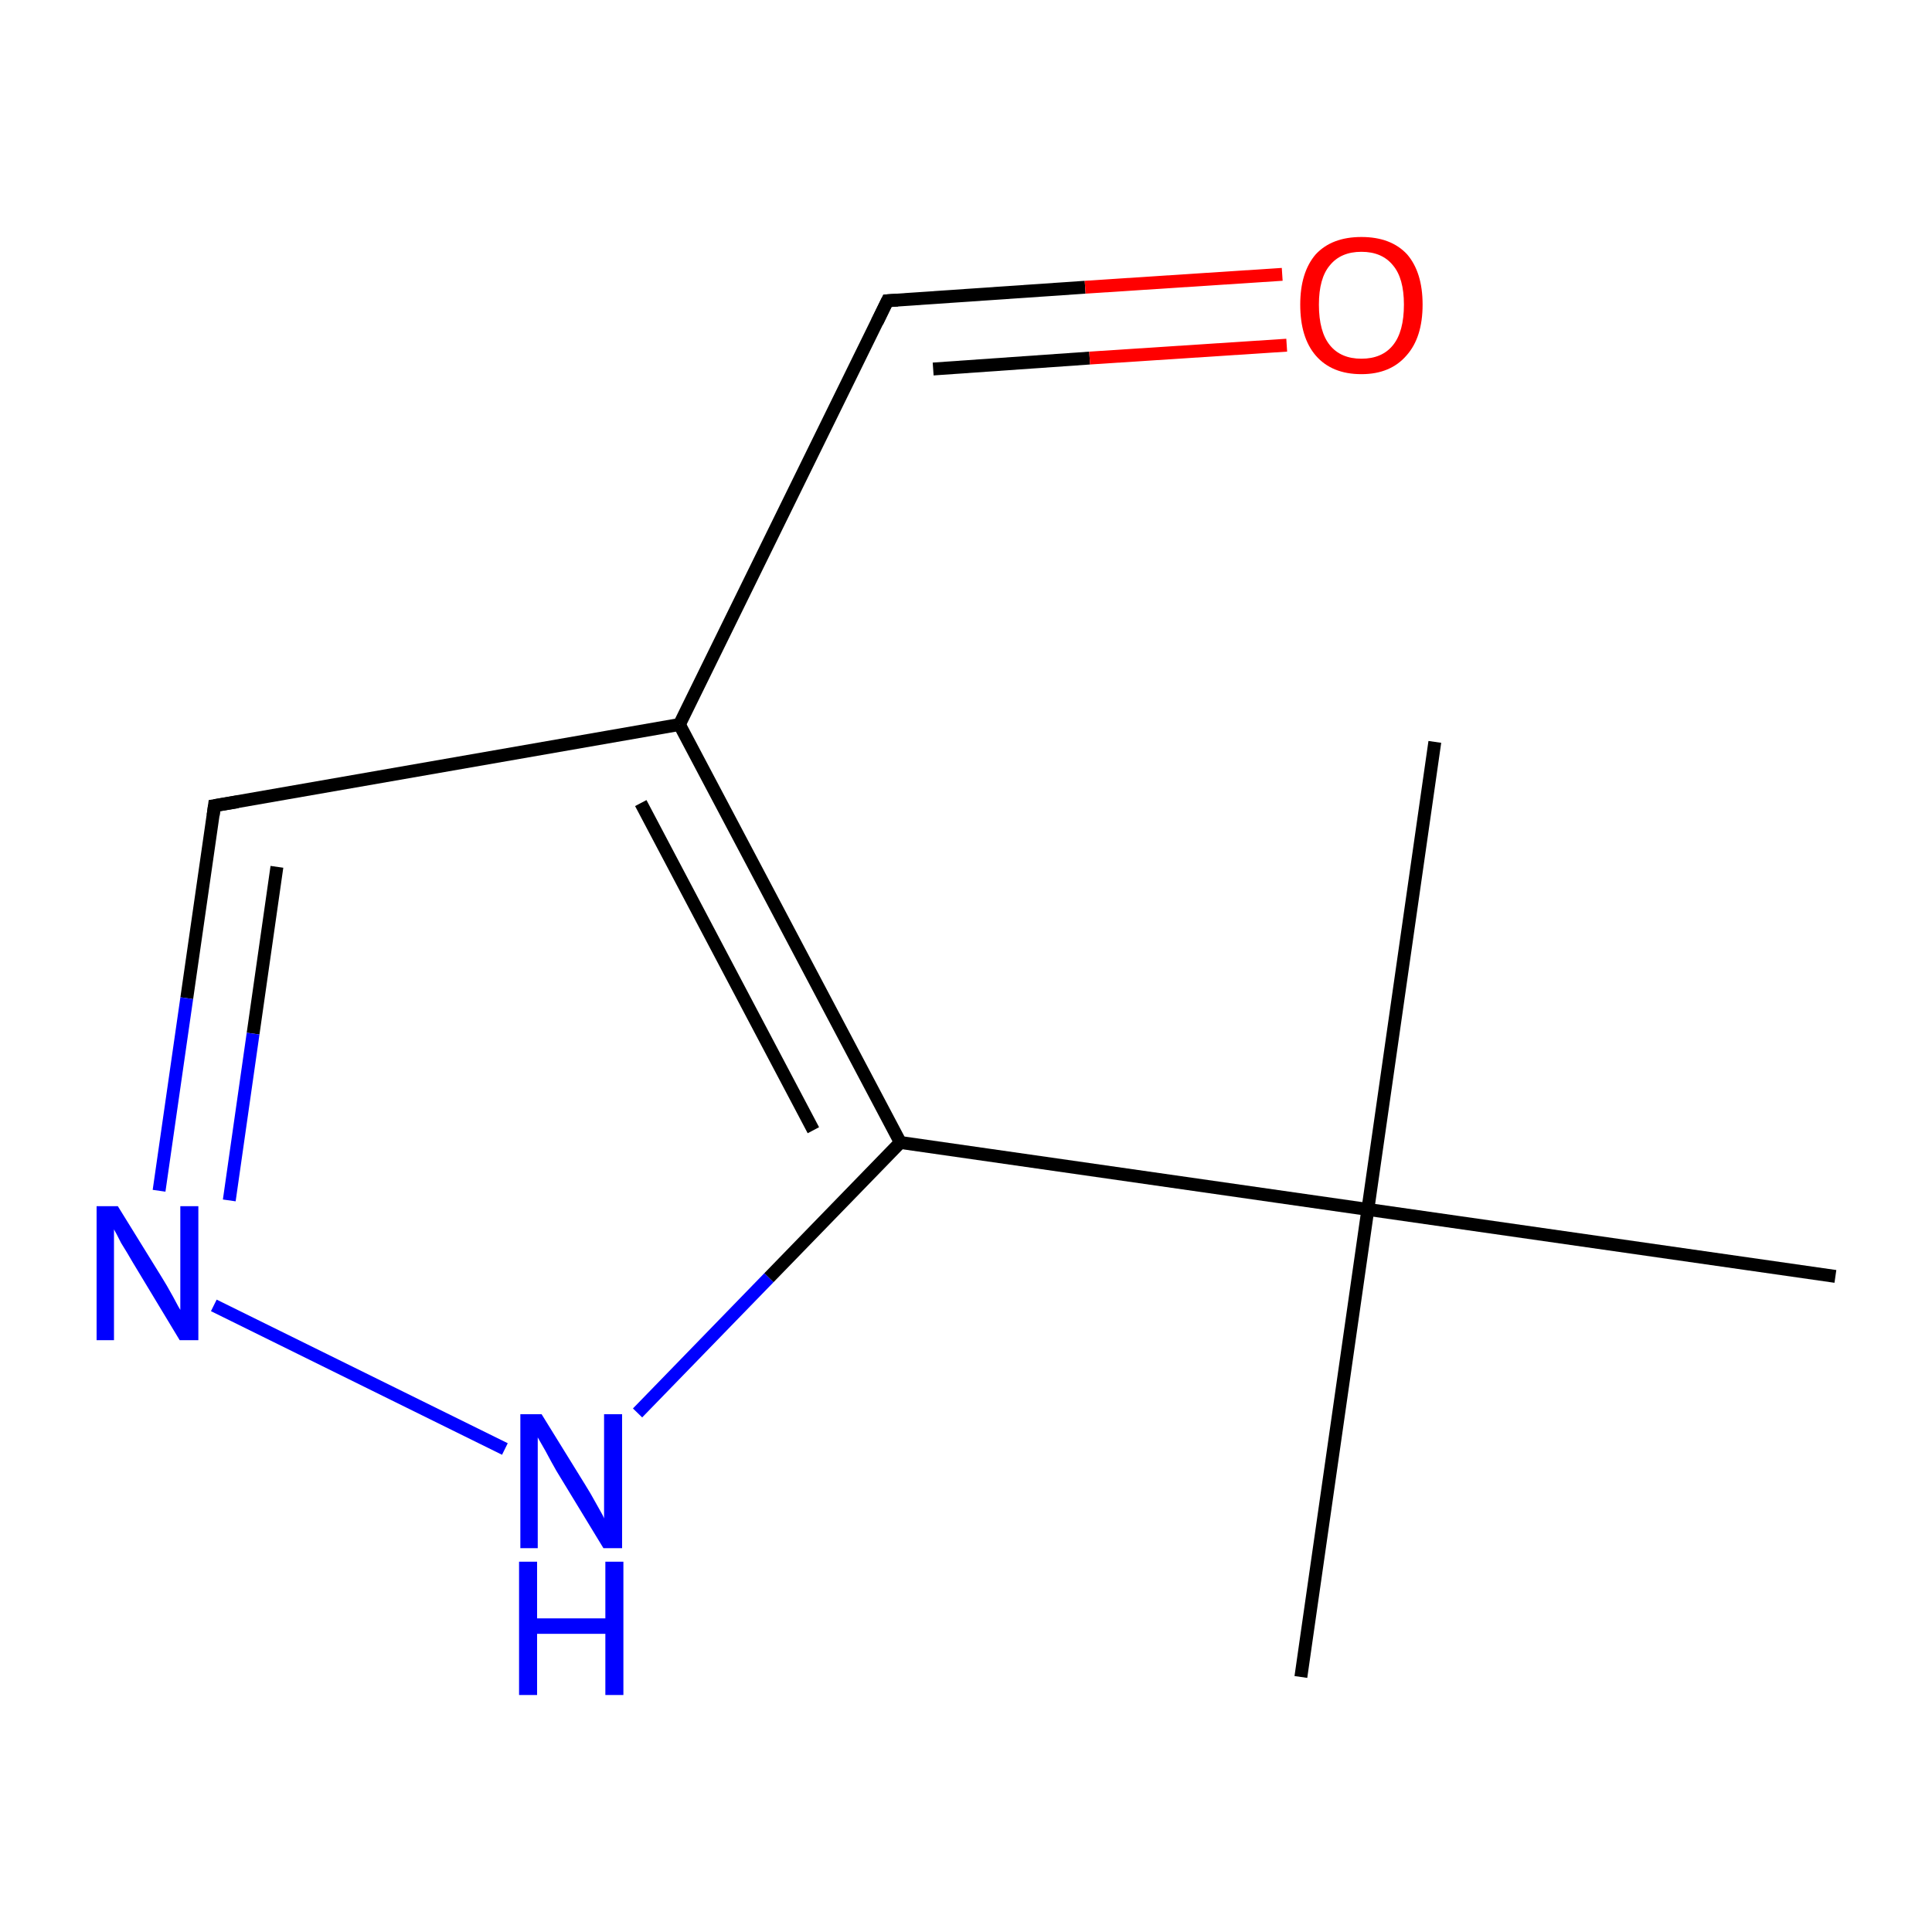 <?xml version='1.0' encoding='iso-8859-1'?>
<svg version='1.1' baseProfile='full'
              xmlns='http://www.w3.org/2000/svg'
                      xmlns:rdkit='http://www.rdkit.org/xml'
                      xmlns:xlink='http://www.w3.org/1999/xlink'
                  xml:space='preserve'
width='300px' height='300px' viewBox='0 0 300 300'>
<!-- END OF HEADER -->
<rect style='opacity:1.0;fill:none;stroke:none' width='300.0' height='300.0' x='0.0' y='0.0'> </rect>
<path class='bond-0 atom-0 atom-1' d='M 202.0,260.4 L 212.4,187.8' style='fill:none;fill-rule:evenodd;stroke:#000000;stroke-width:2.0px;stroke-linecap:butt;stroke-linejoin:miter;stroke-opacity:1' />
<path class='bond-1 atom-1 atom-2' d='M 212.4,187.8 L 222.8,115.2' style='fill:none;fill-rule:evenodd;stroke:#000000;stroke-width:2.0px;stroke-linecap:butt;stroke-linejoin:miter;stroke-opacity:1' />
<path class='bond-2 atom-1 atom-3' d='M 212.4,187.8 L 285.0,198.2' style='fill:none;fill-rule:evenodd;stroke:#000000;stroke-width:2.0px;stroke-linecap:butt;stroke-linejoin:miter;stroke-opacity:1' />
<path class='bond-3 atom-1 atom-4' d='M 212.4,187.8 L 139.8,177.4' style='fill:none;fill-rule:evenodd;stroke:#000000;stroke-width:2.0px;stroke-linecap:butt;stroke-linejoin:miter;stroke-opacity:1' />
<path class='bond-4 atom-4 atom-5' d='M 139.8,177.4 L 105.5,112.5' style='fill:none;fill-rule:evenodd;stroke:#000000;stroke-width:2.0px;stroke-linecap:butt;stroke-linejoin:miter;stroke-opacity:1' />
<path class='bond-4 atom-4 atom-5' d='M 126.3,175.5 L 99.5,124.7' style='fill:none;fill-rule:evenodd;stroke:#000000;stroke-width:2.0px;stroke-linecap:butt;stroke-linejoin:miter;stroke-opacity:1' />
<path class='bond-5 atom-5 atom-6' d='M 105.5,112.5 L 33.3,125.1' style='fill:none;fill-rule:evenodd;stroke:#000000;stroke-width:2.0px;stroke-linecap:butt;stroke-linejoin:miter;stroke-opacity:1' />
<path class='bond-6 atom-6 atom-7' d='M 33.3,125.1 L 29.0,155.0' style='fill:none;fill-rule:evenodd;stroke:#000000;stroke-width:2.0px;stroke-linecap:butt;stroke-linejoin:miter;stroke-opacity:1' />
<path class='bond-6 atom-6 atom-7' d='M 29.0,155.0 L 24.7,184.9' style='fill:none;fill-rule:evenodd;stroke:#0000FF;stroke-width:2.0px;stroke-linecap:butt;stroke-linejoin:miter;stroke-opacity:1' />
<path class='bond-6 atom-6 atom-7' d='M 43.0,134.6 L 39.3,160.5' style='fill:none;fill-rule:evenodd;stroke:#000000;stroke-width:2.0px;stroke-linecap:butt;stroke-linejoin:miter;stroke-opacity:1' />
<path class='bond-6 atom-6 atom-7' d='M 39.3,160.5 L 35.6,186.4' style='fill:none;fill-rule:evenodd;stroke:#0000FF;stroke-width:2.0px;stroke-linecap:butt;stroke-linejoin:miter;stroke-opacity:1' />
<path class='bond-7 atom-7 atom-8' d='M 33.2,202.7 L 78.4,225.0' style='fill:none;fill-rule:evenodd;stroke:#0000FF;stroke-width:2.0px;stroke-linecap:butt;stroke-linejoin:miter;stroke-opacity:1' />
<path class='bond-8 atom-5 atom-9' d='M 105.5,112.5 L 137.8,46.7' style='fill:none;fill-rule:evenodd;stroke:#000000;stroke-width:2.0px;stroke-linecap:butt;stroke-linejoin:miter;stroke-opacity:1' />
<path class='bond-9 atom-9 atom-10' d='M 137.8,46.7 L 168.5,44.6' style='fill:none;fill-rule:evenodd;stroke:#000000;stroke-width:2.0px;stroke-linecap:butt;stroke-linejoin:miter;stroke-opacity:1' />
<path class='bond-9 atom-9 atom-10' d='M 168.5,44.6 L 199.1,42.6' style='fill:none;fill-rule:evenodd;stroke:#FF0000;stroke-width:2.0px;stroke-linecap:butt;stroke-linejoin:miter;stroke-opacity:1' />
<path class='bond-9 atom-9 atom-10' d='M 144.9,57.3 L 169.2,55.6' style='fill:none;fill-rule:evenodd;stroke:#000000;stroke-width:2.0px;stroke-linecap:butt;stroke-linejoin:miter;stroke-opacity:1' />
<path class='bond-9 atom-9 atom-10' d='M 169.2,55.6 L 199.8,53.6' style='fill:none;fill-rule:evenodd;stroke:#FF0000;stroke-width:2.0px;stroke-linecap:butt;stroke-linejoin:miter;stroke-opacity:1' />
<path class='bond-10 atom-8 atom-4' d='M 99.0,219.4 L 119.4,198.4' style='fill:none;fill-rule:evenodd;stroke:#0000FF;stroke-width:2.0px;stroke-linecap:butt;stroke-linejoin:miter;stroke-opacity:1' />
<path class='bond-10 atom-8 atom-4' d='M 119.4,198.4 L 139.8,177.4' style='fill:none;fill-rule:evenodd;stroke:#000000;stroke-width:2.0px;stroke-linecap:butt;stroke-linejoin:miter;stroke-opacity:1' />
<path d='M 36.9,124.5 L 33.3,125.1 L 33.1,126.6' style='fill:none;stroke:#000000;stroke-width:2.0px;stroke-linecap:butt;stroke-linejoin:miter;stroke-miterlimit:10;stroke-opacity:1;' />
<path d='M 136.2,50.0 L 137.8,46.7 L 139.4,46.6' style='fill:none;stroke:#000000;stroke-width:2.0px;stroke-linecap:butt;stroke-linejoin:miter;stroke-miterlimit:10;stroke-opacity:1;' />
<path class='atom-7' d='M 18.3 187.3
L 25.1 198.3
Q 25.8 199.4, 26.9 201.4
Q 27.9 203.3, 28.0 203.4
L 28.0 187.3
L 30.8 187.3
L 30.8 208.1
L 27.9 208.1
L 20.6 196.0
Q 19.8 194.6, 18.8 193.0
Q 18.0 191.4, 17.7 190.9
L 17.7 208.1
L 15.0 208.1
L 15.0 187.3
L 18.3 187.3
' fill='#0000FF'/>
<path class='atom-8' d='M 84.1 219.6
L 90.9 230.6
Q 91.6 231.7, 92.7 233.7
Q 93.8 235.6, 93.8 235.8
L 93.8 219.6
L 96.6 219.6
L 96.6 240.4
L 93.7 240.4
L 86.4 228.4
Q 85.6 227.0, 84.7 225.3
Q 83.8 223.7, 83.5 223.2
L 83.5 240.4
L 80.8 240.4
L 80.8 219.6
L 84.1 219.6
' fill='#0000FF'/>
<path class='atom-8' d='M 80.6 242.5
L 83.4 242.5
L 83.4 251.3
L 94.0 251.3
L 94.0 242.5
L 96.8 242.5
L 96.8 263.2
L 94.0 263.2
L 94.0 253.7
L 83.4 253.7
L 83.4 263.2
L 80.6 263.2
L 80.6 242.5
' fill='#0000FF'/>
<path class='atom-10' d='M 201.9 47.3
Q 201.9 42.3, 204.3 39.5
Q 206.8 36.8, 211.4 36.8
Q 216.0 36.8, 218.5 39.5
Q 220.9 42.3, 220.9 47.3
Q 220.9 52.4, 218.4 55.2
Q 215.9 58.1, 211.4 58.1
Q 206.8 58.1, 204.3 55.2
Q 201.9 52.4, 201.9 47.3
M 211.4 55.7
Q 214.6 55.7, 216.3 53.6
Q 218.0 51.5, 218.0 47.3
Q 218.0 43.2, 216.3 41.2
Q 214.6 39.1, 211.4 39.1
Q 208.2 39.1, 206.5 41.2
Q 204.8 43.2, 204.8 47.3
Q 204.8 51.5, 206.5 53.6
Q 208.2 55.7, 211.4 55.7
' fill='#FF0000'/>
</svg>
